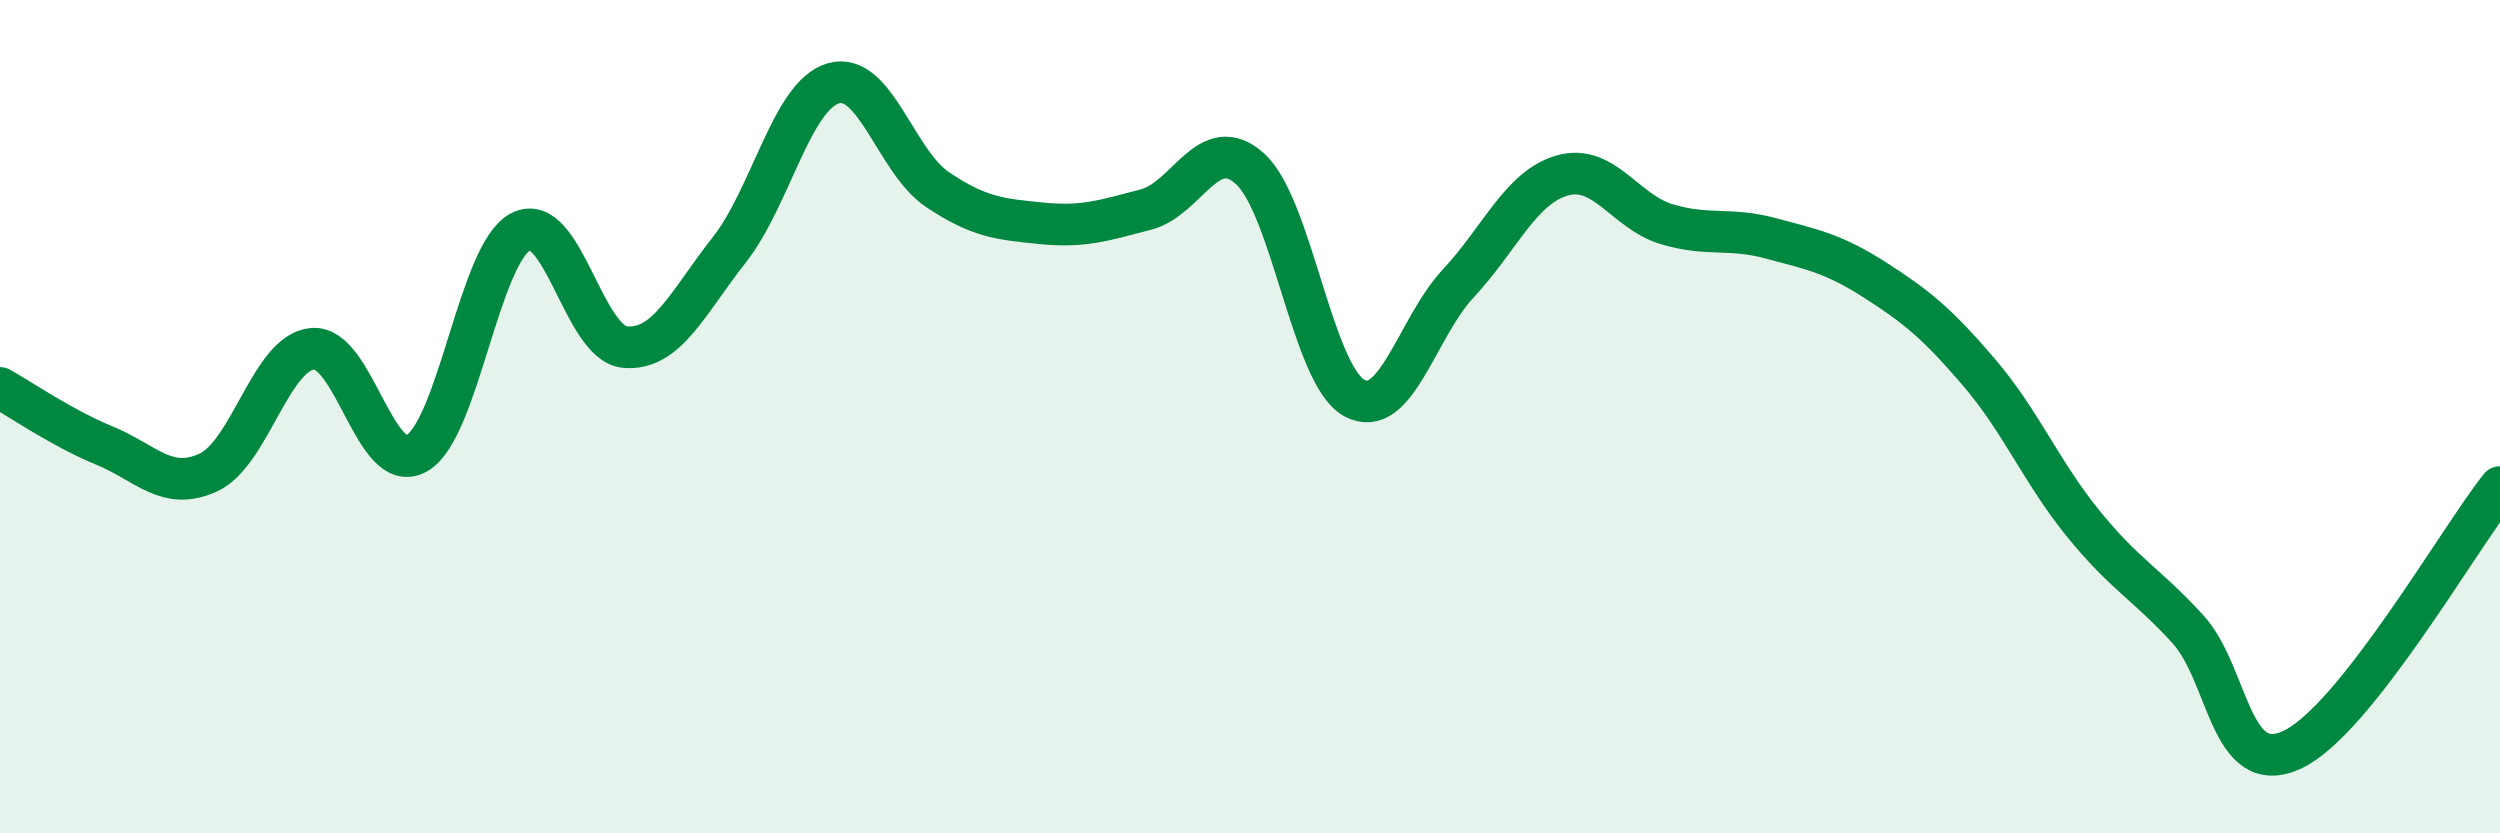 
    <svg width="60" height="20" viewBox="0 0 60 20" xmlns="http://www.w3.org/2000/svg">
      <path
        d="M 0,9.31 C 0.5,9.59 1.5,10.28 2.5,10.69 C 3.5,11.1 4,11.8 5,11.34 C 6,10.88 6.5,8.46 7.5,8.37 C 8.5,8.28 9,11.44 10,10.88 C 11,10.32 11.5,6.07 12.5,5.56 C 13.5,5.05 14,8.24 15,8.33 C 16,8.42 16.5,7.27 17.5,6 C 18.5,4.73 19,2.29 20,2 C 21,1.71 21.5,3.88 22.5,4.55 C 23.5,5.22 24,5.26 25,5.36 C 26,5.46 26.5,5.29 27.5,5.03 C 28.5,4.77 29,3.15 30,4.05 C 31,4.95 31.5,9 32.5,9.55 C 33.5,10.1 34,7.87 35,6.8 C 36,5.73 36.5,4.49 37.5,4.21 C 38.5,3.93 39,5.08 40,5.38 C 41,5.68 41.5,5.45 42.5,5.72 C 43.5,5.99 44,6.08 45,6.72 C 46,7.36 46.5,7.77 47.5,8.94 C 48.5,10.11 49,11.34 50,12.57 C 51,13.8 51.5,14 52.5,15.09 C 53.5,16.18 53.5,18.68 55,18 C 56.5,17.32 59,12.95 60,11.69L60 20L0 20Z"
        fill="#008740"
        opacity="0.1"
        stroke-linecap="round"
        stroke-linejoin="round"
      />
      <path
        d="M 0,9.31 C 0.5,9.59 1.5,10.28 2.5,10.69 C 3.5,11.1 4,11.8 5,11.34 C 6,10.88 6.5,8.46 7.5,8.37 C 8.5,8.28 9,11.44 10,10.88 C 11,10.32 11.5,6.07 12.5,5.56 C 13.5,5.05 14,8.24 15,8.33 C 16,8.42 16.5,7.27 17.5,6 C 18.5,4.73 19,2.29 20,2 C 21,1.71 21.5,3.88 22.5,4.55 C 23.5,5.22 24,5.26 25,5.36 C 26,5.46 26.5,5.29 27.5,5.03 C 28.5,4.77 29,3.15 30,4.05 C 31,4.95 31.5,9 32.5,9.55 C 33.5,10.1 34,7.87 35,6.8 C 36,5.73 36.5,4.49 37.5,4.21 C 38.5,3.93 39,5.08 40,5.38 C 41,5.68 41.5,5.45 42.5,5.72 C 43.5,5.99 44,6.08 45,6.72 C 46,7.36 46.5,7.77 47.5,8.94 C 48.5,10.11 49,11.34 50,12.57 C 51,13.8 51.5,14 52.5,15.09 C 53.5,16.18 53.5,18.68 55,18 C 56.5,17.32 59,12.95 60,11.69"
        stroke="#008740"
        stroke-width="1"
        fill="none"
        stroke-linecap="round"
        stroke-linejoin="round"
      />
    </svg>
  